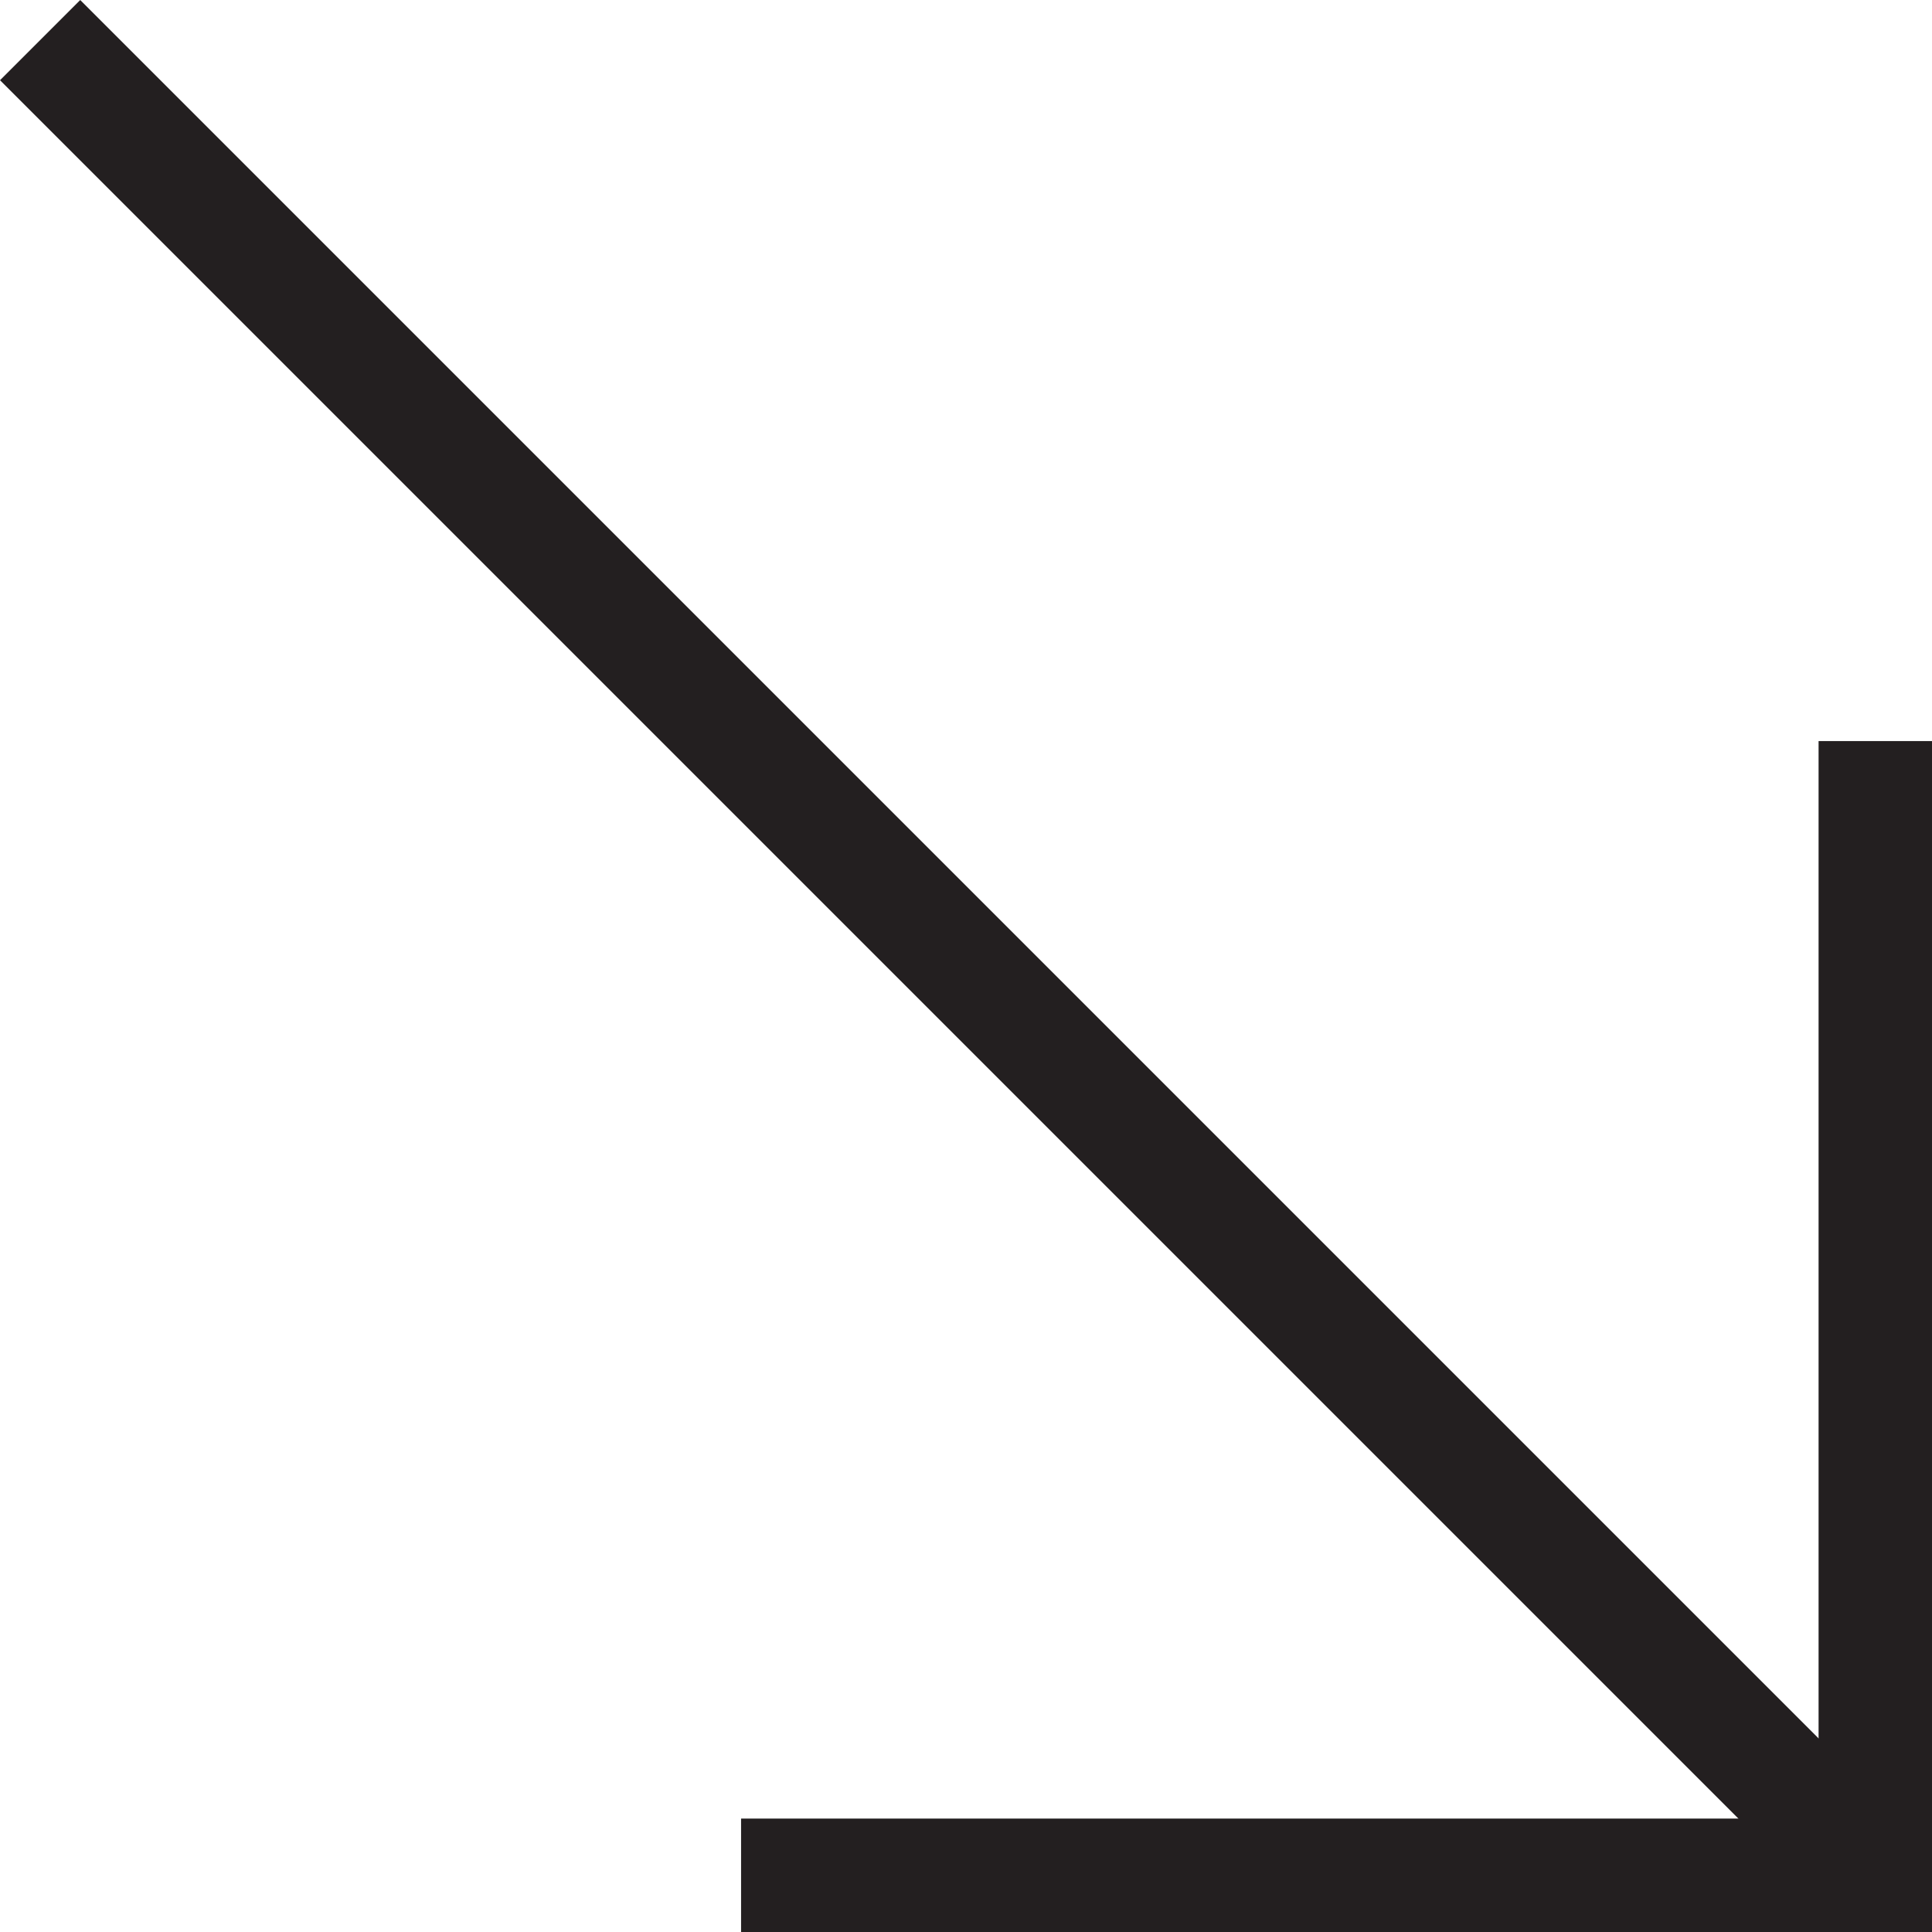 <?xml version="1.0" encoding="UTF-8"?>
<svg id="Layer_1" data-name="Layer 1" xmlns="http://www.w3.org/2000/svg" viewBox="0 0 136.27 136.27">
  <defs>
    <style>
      .cls-1 {
        fill: none;
        stroke: #231f20;
        stroke-miterlimit: 10;
        stroke-width: 8px;
      }
    </style>
  </defs>
  <line class="cls-1" x1="2.83" y1="2.83" x2="132.27" y2="132.27"/>
  <polyline class="cls-1" points="52.27 132.27 132.27 132.27 132.27 52.27"/>
</svg>